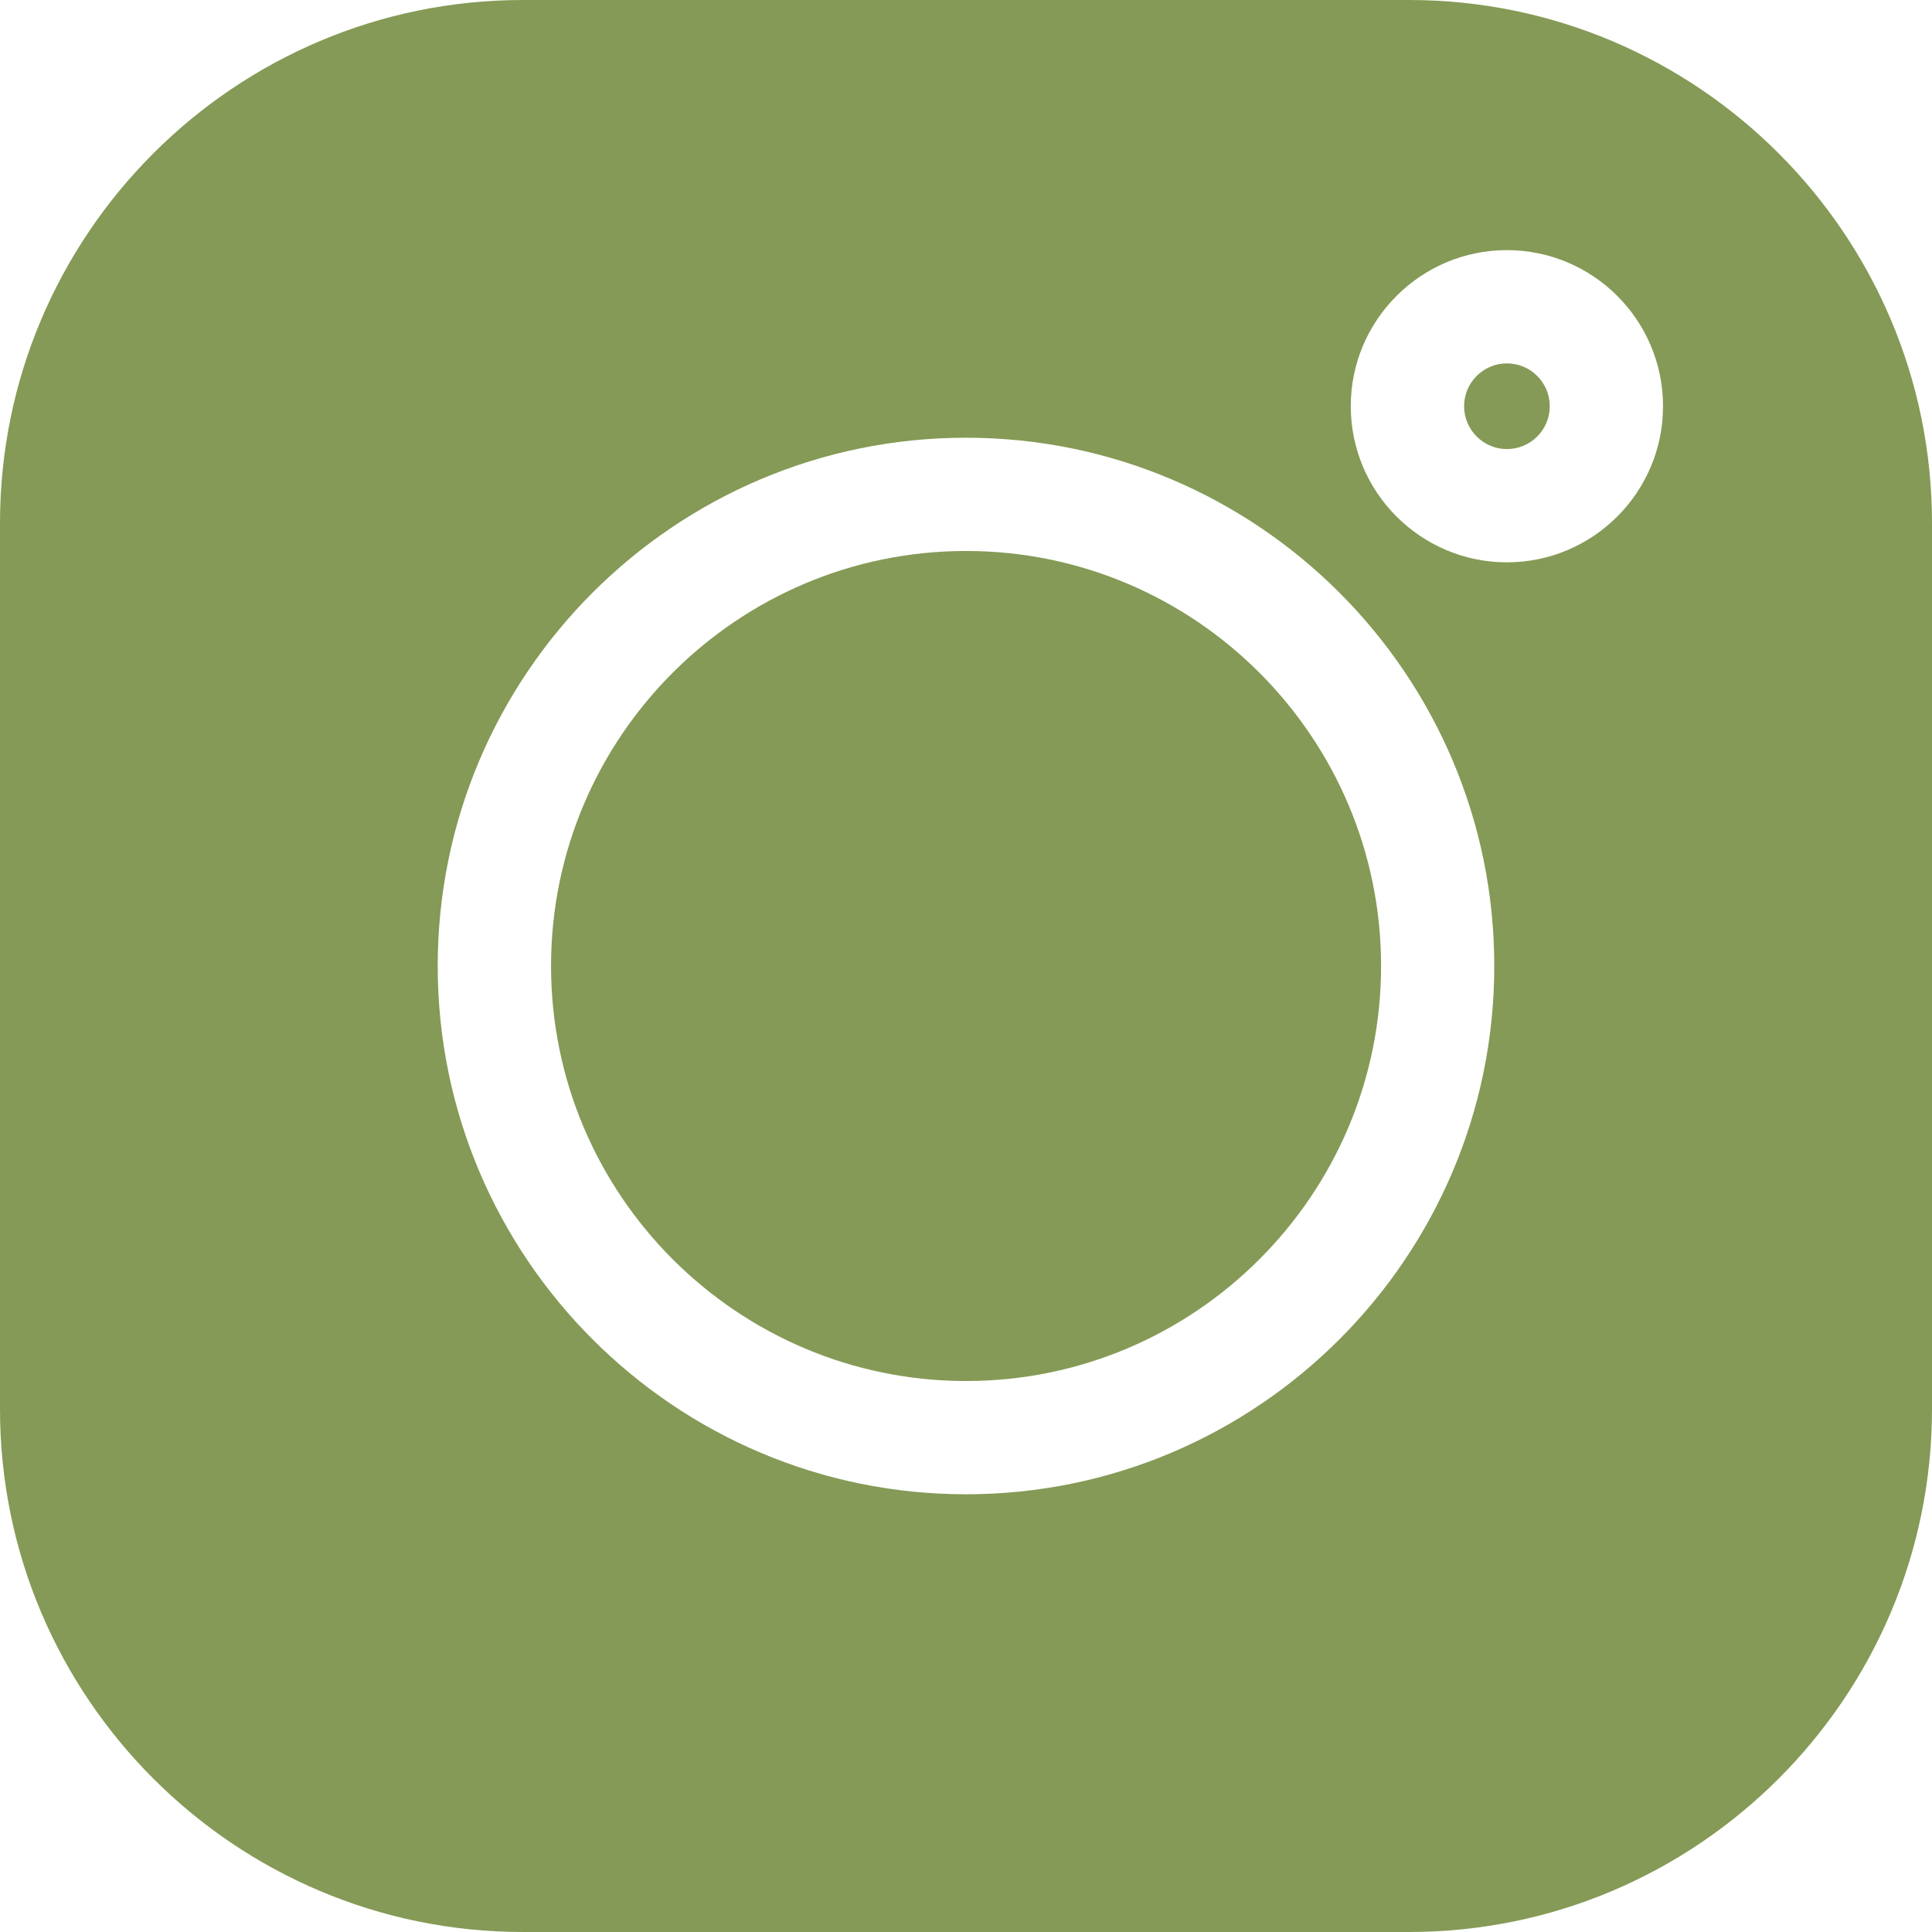 <svg xmlns="http://www.w3.org/2000/svg" width="32" height="32" viewBox="0 0 32 32" fill="none"><path d="M23.338 0H8.662C3.886 0 0 3.886 0 8.662V23.338C0 28.114 3.886 32 8.662 32H23.338C28.114 32 32 28.114 32 23.338V8.662C32 3.886 28.114 0 23.338 0ZM16 24.75C11.175 24.75 7.25 20.825 7.25 16C7.25 11.175 11.175 7.25 16 7.25C20.825 7.25 24.75 11.175 24.75 16C24.75 20.825 20.825 24.75 16 24.75ZM24.959 9.314C23.533 9.314 22.373 8.154 22.373 6.728C22.373 5.302 23.533 4.143 24.959 4.143C26.385 4.143 27.545 5.302 27.545 6.728C27.545 8.154 26.385 9.314 24.959 9.314Z" fill="#859A56"></path><path d="M16.001 9.126C12.211 9.126 9.127 12.21 9.127 16C9.127 19.79 12.211 22.874 16.001 22.874C19.791 22.874 22.875 19.79 22.875 16C22.875 12.21 19.791 9.126 16.001 9.126Z" fill="#859A56"></path><path d="M24.959 6.019C24.568 6.019 24.25 6.337 24.25 6.728C24.25 7.119 24.568 7.438 24.959 7.438C25.351 7.438 25.669 7.12 25.669 6.728C25.669 6.337 25.351 6.019 24.959 6.019Z" fill="#859A56"></path></svg>